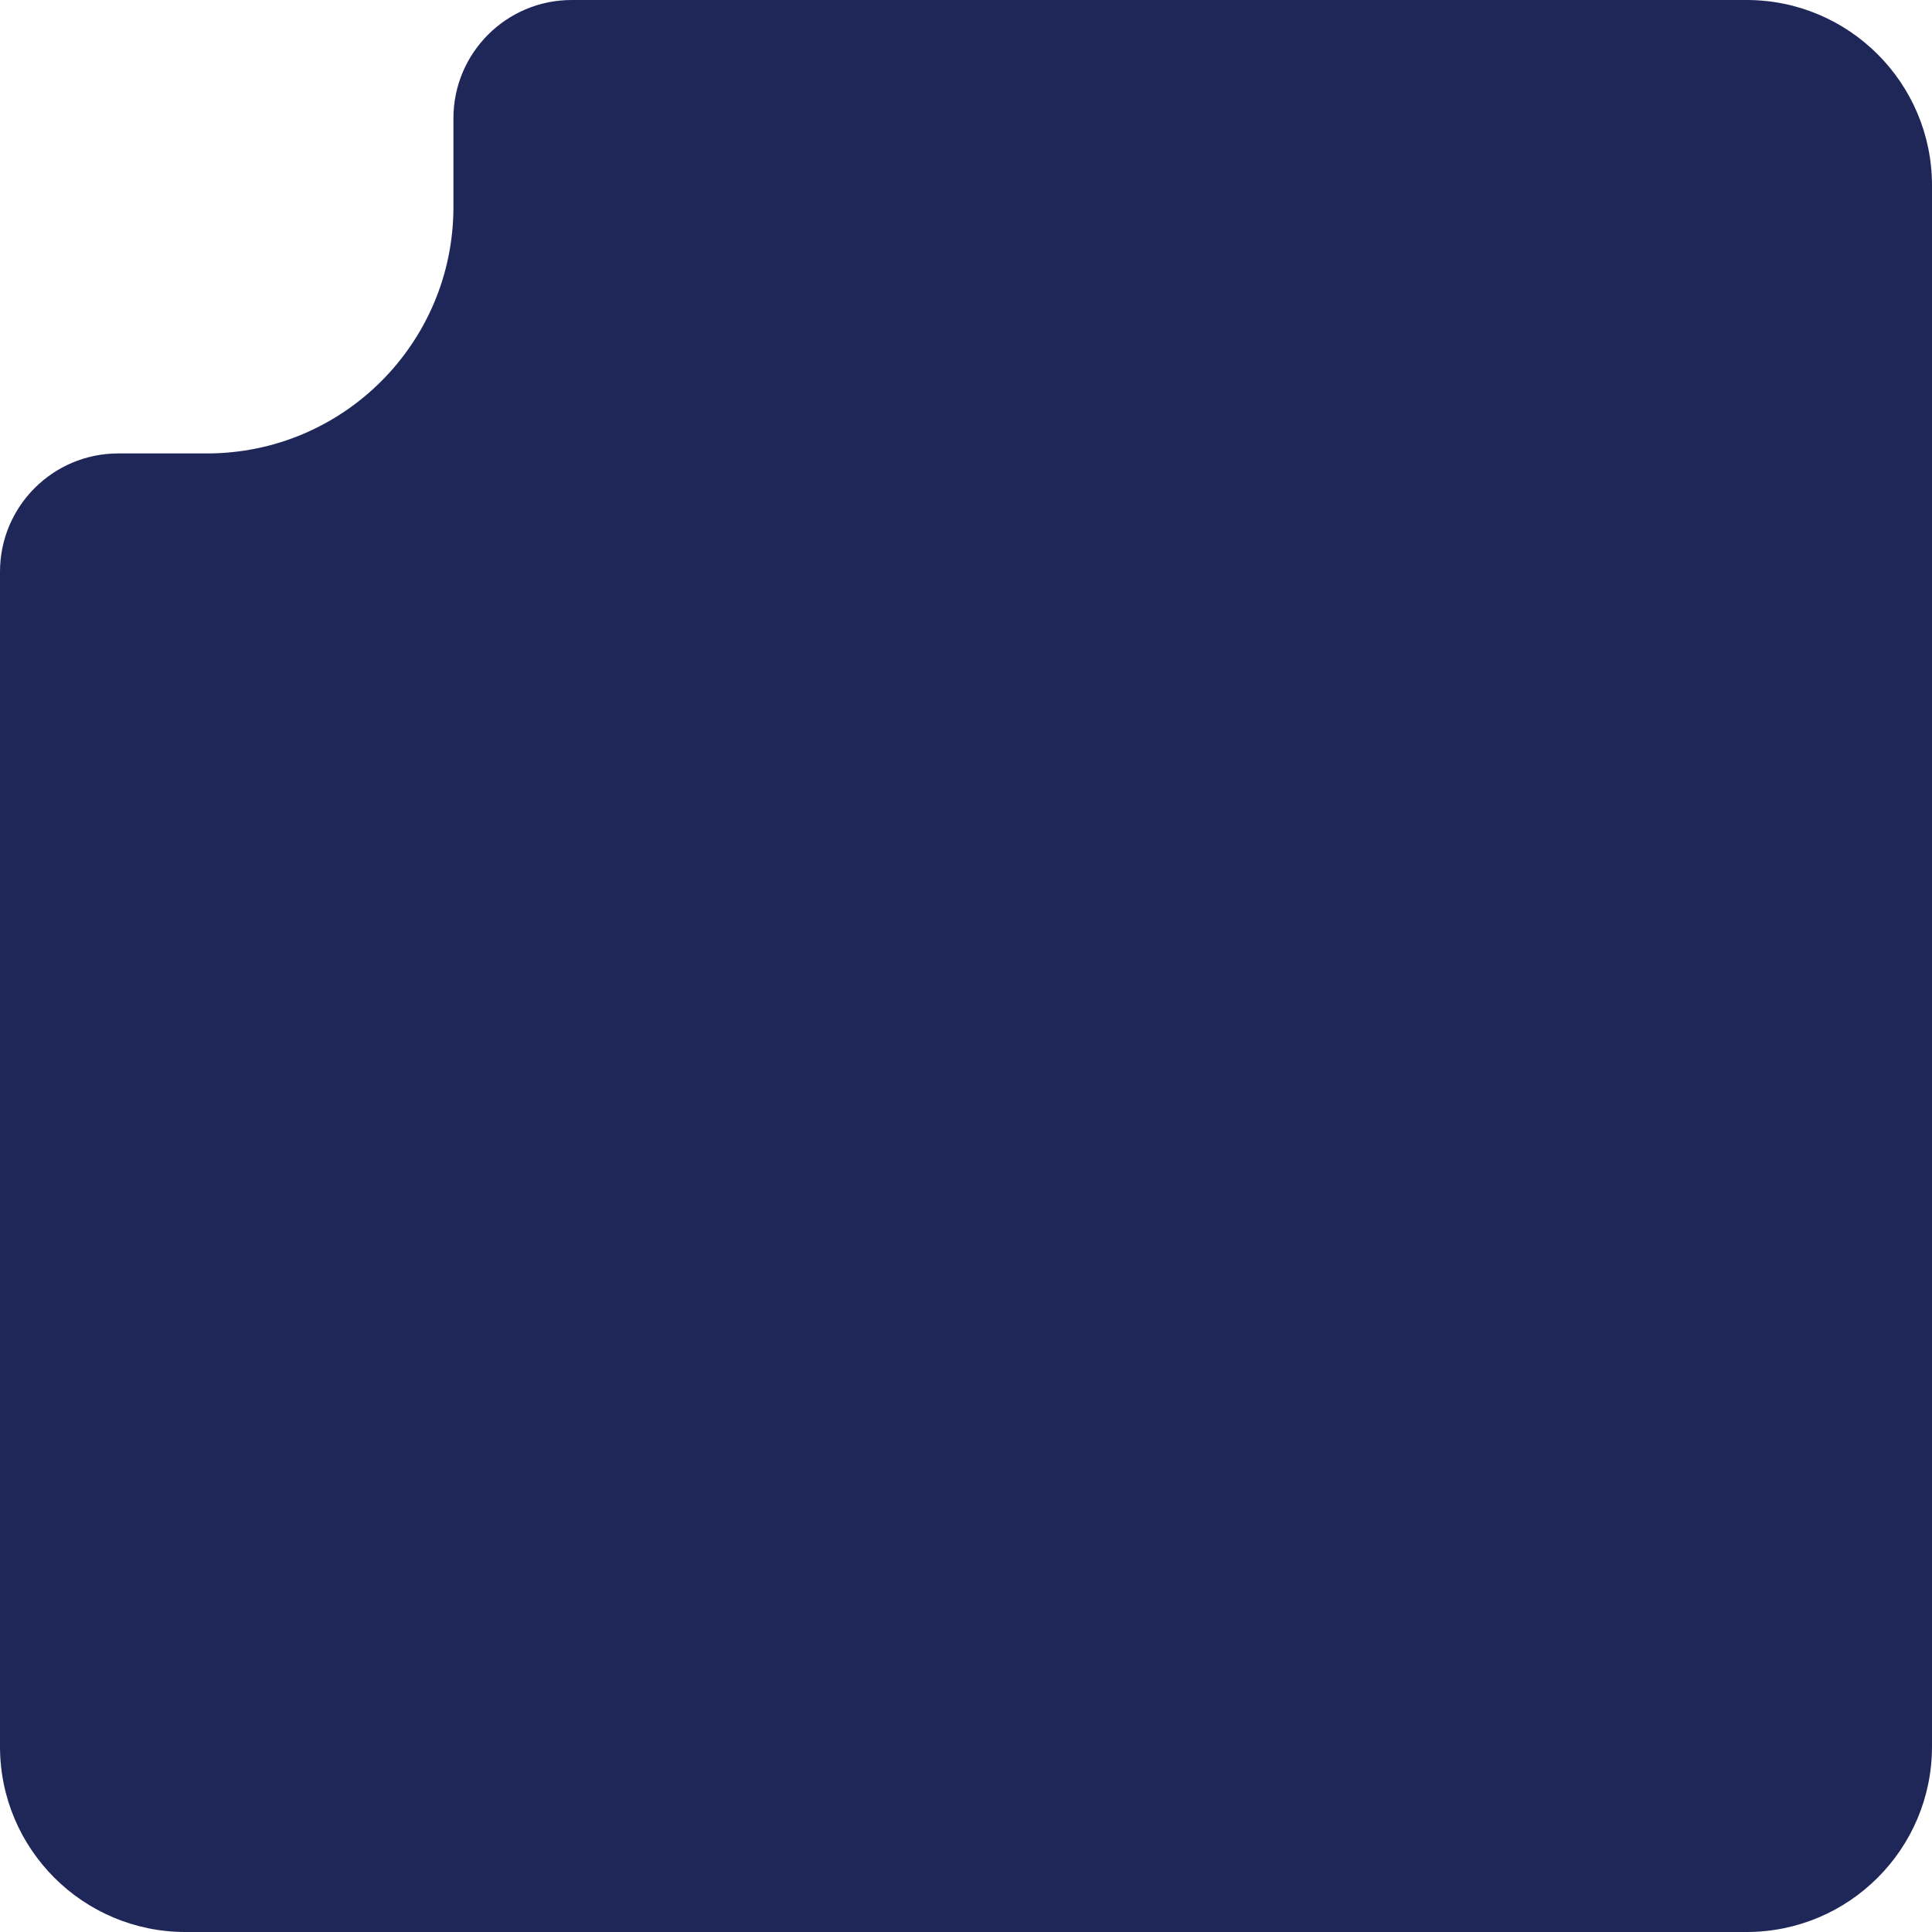 <svg width="392" height="392" viewBox="0 0 392 392" fill="none" xmlns="http://www.w3.org/2000/svg">
<path d="M37.627 392L354.373 392C375.154 392 392 375.154 392 354.373L392 37.627C392 16.846 375.154 -2.80657e-05 354.373 -2.96698e-05L116 -1.7552e-05C102.745 -1.85751e-05 92 10.745 92 24L92 42C92 69.614 69.614 92 42 92L24 92C10.745 92 8.96753e-05 102.745 8.83629e-05 116L6.47607e-05 354.373C6.27031e-05 375.154 16.846 392 37.627 392Z" fill="#1F2759"/>
</svg>
